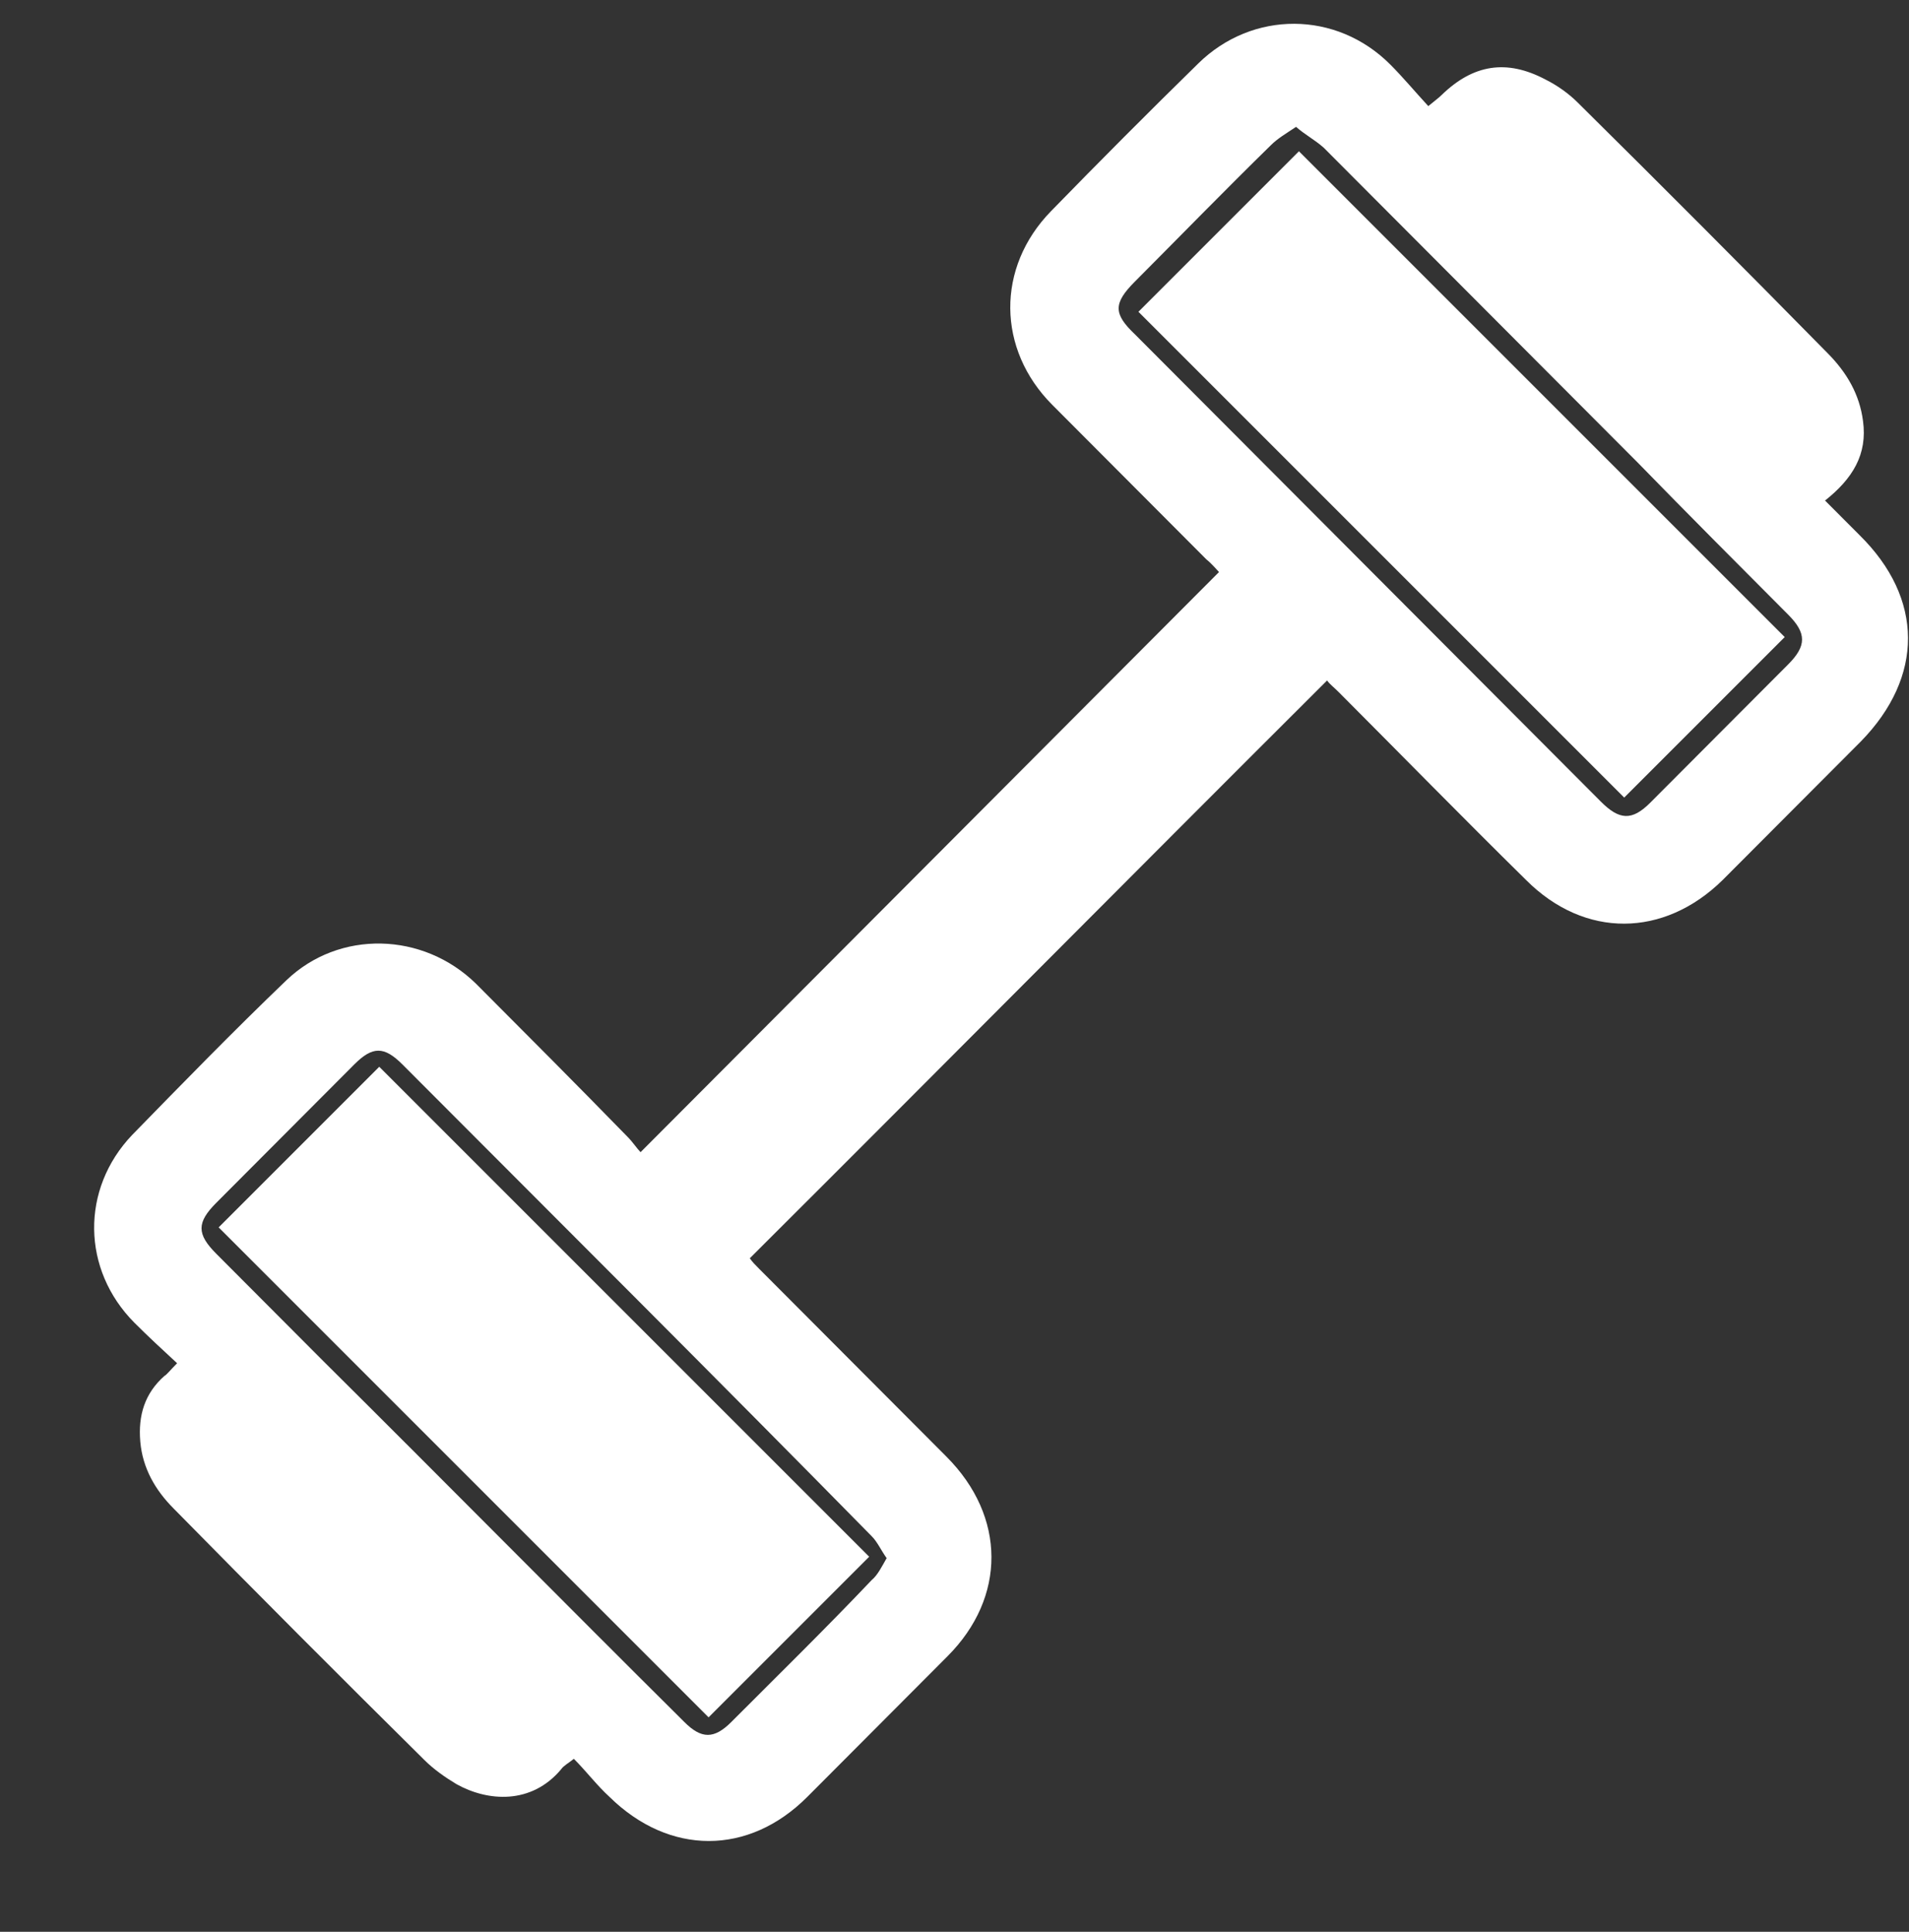 <?xml version="1.0" encoding="UTF-8"?> <svg xmlns="http://www.w3.org/2000/svg" width="84" height="85" viewBox="0 0 84 85" fill="none"><rect x="0" y="0" width="84" height="85" fill="#333333" stroke="none"/><path d="M7.793 59.982C7.135 59.373 6.528 58.815 5.92 58.206C3.593 55.872 3.542 52.319 5.819 49.934C8.046 47.651 10.272 45.367 12.6 43.134C14.928 40.901 18.622 41.003 20.949 43.287C23.176 45.519 25.402 47.752 27.629 50.036C27.831 50.239 28.034 50.543 28.186 50.696C36.687 42.17 45.137 33.696 53.639 25.17C53.537 25.069 53.335 24.815 53.082 24.612C50.805 22.328 48.578 20.096 46.301 17.812C43.872 15.376 43.822 11.773 46.251 9.287C48.376 7.105 50.552 4.922 52.728 2.791C55.106 0.457 58.8 0.457 61.178 2.842C61.735 3.4 62.241 4.009 62.848 4.669C63.152 4.415 63.304 4.313 63.455 4.161C64.822 2.842 66.289 2.588 68.01 3.502C68.516 3.755 69.022 4.11 69.427 4.516C73.121 8.17 76.764 11.824 80.407 15.528C81.267 16.391 81.824 17.355 81.976 18.522C82.178 19.994 81.52 21.06 80.306 22.024C80.863 22.582 81.318 23.039 81.824 23.546C84.658 26.337 84.658 29.788 81.875 32.63C79.851 34.66 77.826 36.69 75.802 38.719C73.222 41.257 69.73 41.307 67.149 38.719C64.366 35.979 61.634 33.188 58.901 30.448C58.699 30.245 58.496 30.093 58.395 29.94C49.894 38.415 41.494 46.89 32.993 55.364C33.094 55.516 33.246 55.669 33.398 55.821C36.13 58.561 38.913 61.352 41.646 64.093C44.277 66.731 44.277 70.284 41.696 72.872C39.622 74.952 37.547 77.033 35.523 79.063C32.942 81.651 29.451 81.651 26.819 79.063C26.263 78.555 25.807 77.946 25.251 77.388C24.998 77.591 24.795 77.693 24.694 77.845C23.378 79.418 21.455 79.266 20.089 78.504C19.583 78.2 19.077 77.845 18.672 77.439C14.978 73.785 11.284 70.081 7.641 66.376C6.831 65.564 6.275 64.6 6.173 63.433C6.072 62.266 6.376 61.301 7.236 60.54C7.337 60.49 7.489 60.287 7.793 59.982ZM57.029 5.582C56.574 5.887 56.219 6.09 55.916 6.394C53.892 8.373 51.918 10.403 49.945 12.382C48.983 13.346 48.983 13.803 49.945 14.716C56.776 21.567 63.607 28.418 70.439 35.269C71.248 36.081 71.805 36.131 72.614 35.319C74.638 33.29 76.663 31.26 78.687 29.23C79.496 28.418 79.496 27.86 78.687 27.048C76.46 24.815 74.234 22.582 72.058 20.349C67.453 15.731 62.848 11.114 58.243 6.496C57.839 6.14 57.434 5.937 57.029 5.582ZM39.014 68.558C38.761 68.203 38.61 67.848 38.357 67.594C31.525 60.642 24.593 53.74 17.711 46.839C16.901 46.027 16.395 46.027 15.585 46.839C13.561 48.869 11.537 50.898 9.513 52.928C8.653 53.791 8.653 54.298 9.513 55.161C11.082 56.734 12.651 58.307 14.219 59.881C19.532 65.158 24.795 70.487 30.108 75.764C30.867 76.525 31.424 76.525 32.183 75.764C34.258 73.684 36.333 71.654 38.357 69.522C38.61 69.319 38.812 68.913 39.014 68.558Z" fill="white"></path><rect x="16.688" y="46.938" width="30.488" height="9.994" transform="rotate(45 16.688 46.938)" fill="white"></rect><rect x="57.156" y="6.656" width="30.229" height="9.988" transform="rotate(45 57.156 6.656)" fill="white"></rect></svg> 